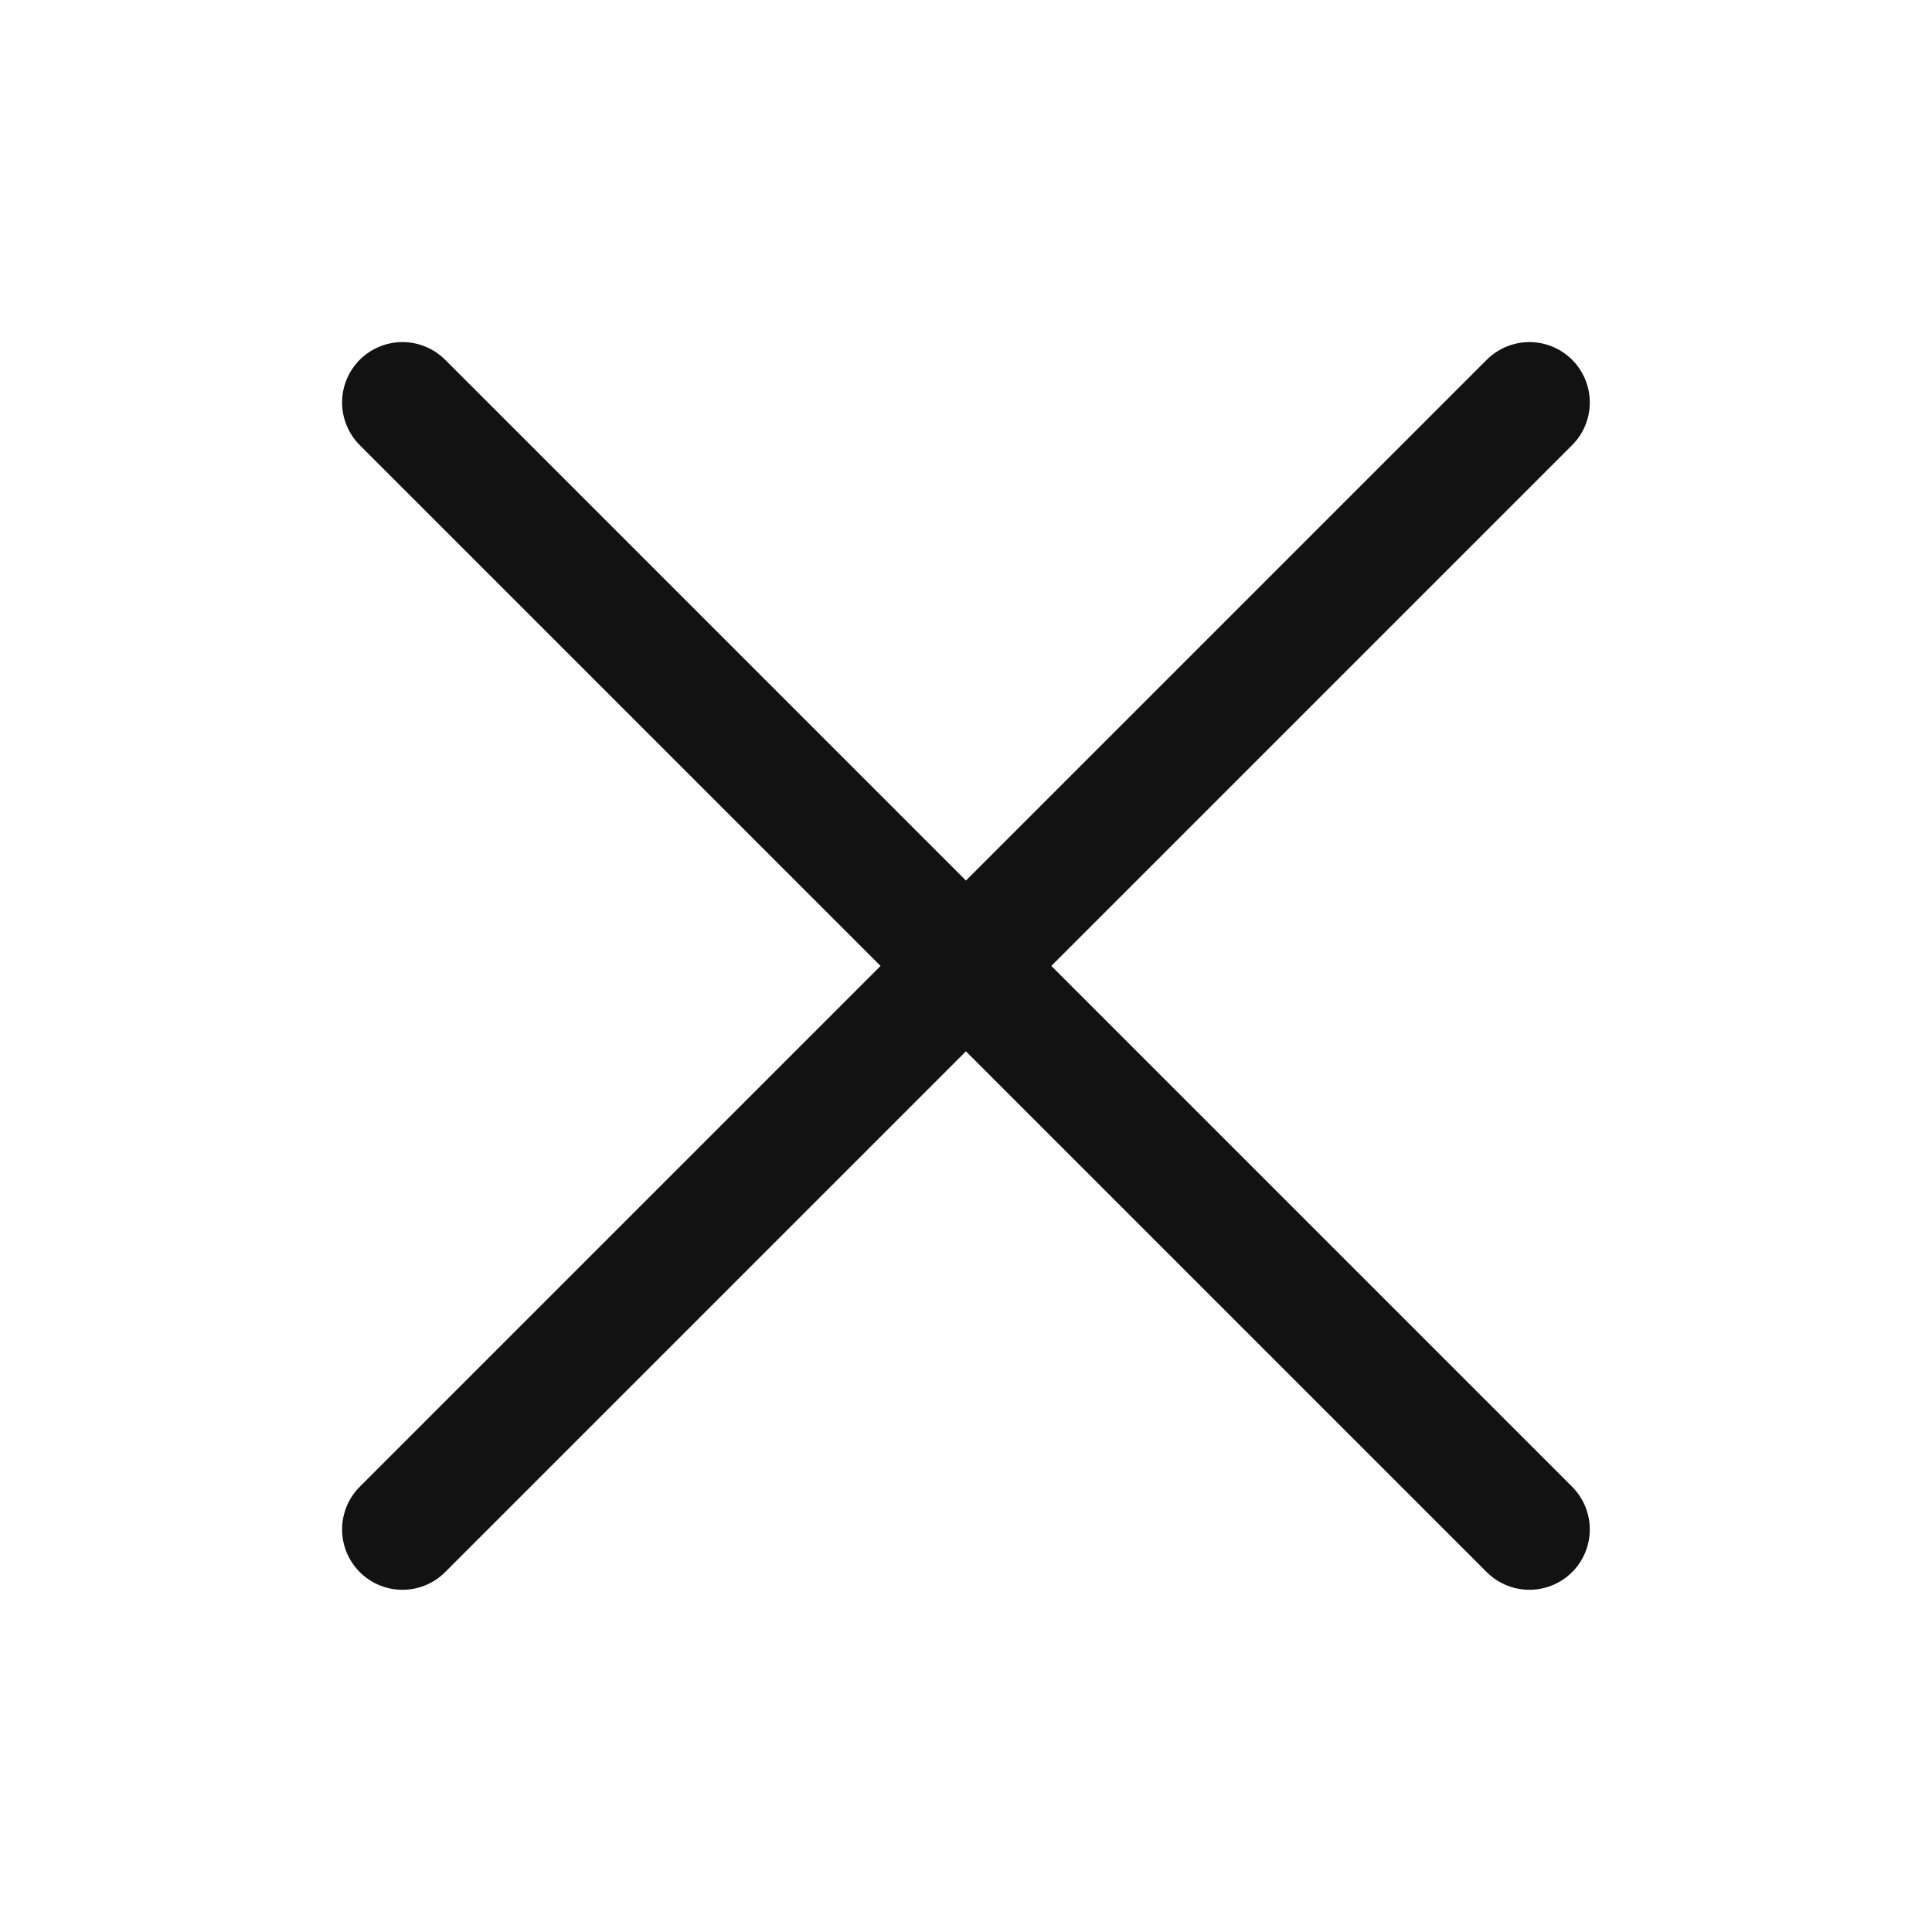 <svg width="16" height="16" viewBox="0 0 16 16" fill="none" xmlns="http://www.w3.org/2000/svg">
<path d="M3.333 3.333L12.666 12.666M3.333 12.666L12.666 3.333" stroke="#121212" stroke-linecap="round" stroke-linejoin="round"/>
</svg>
